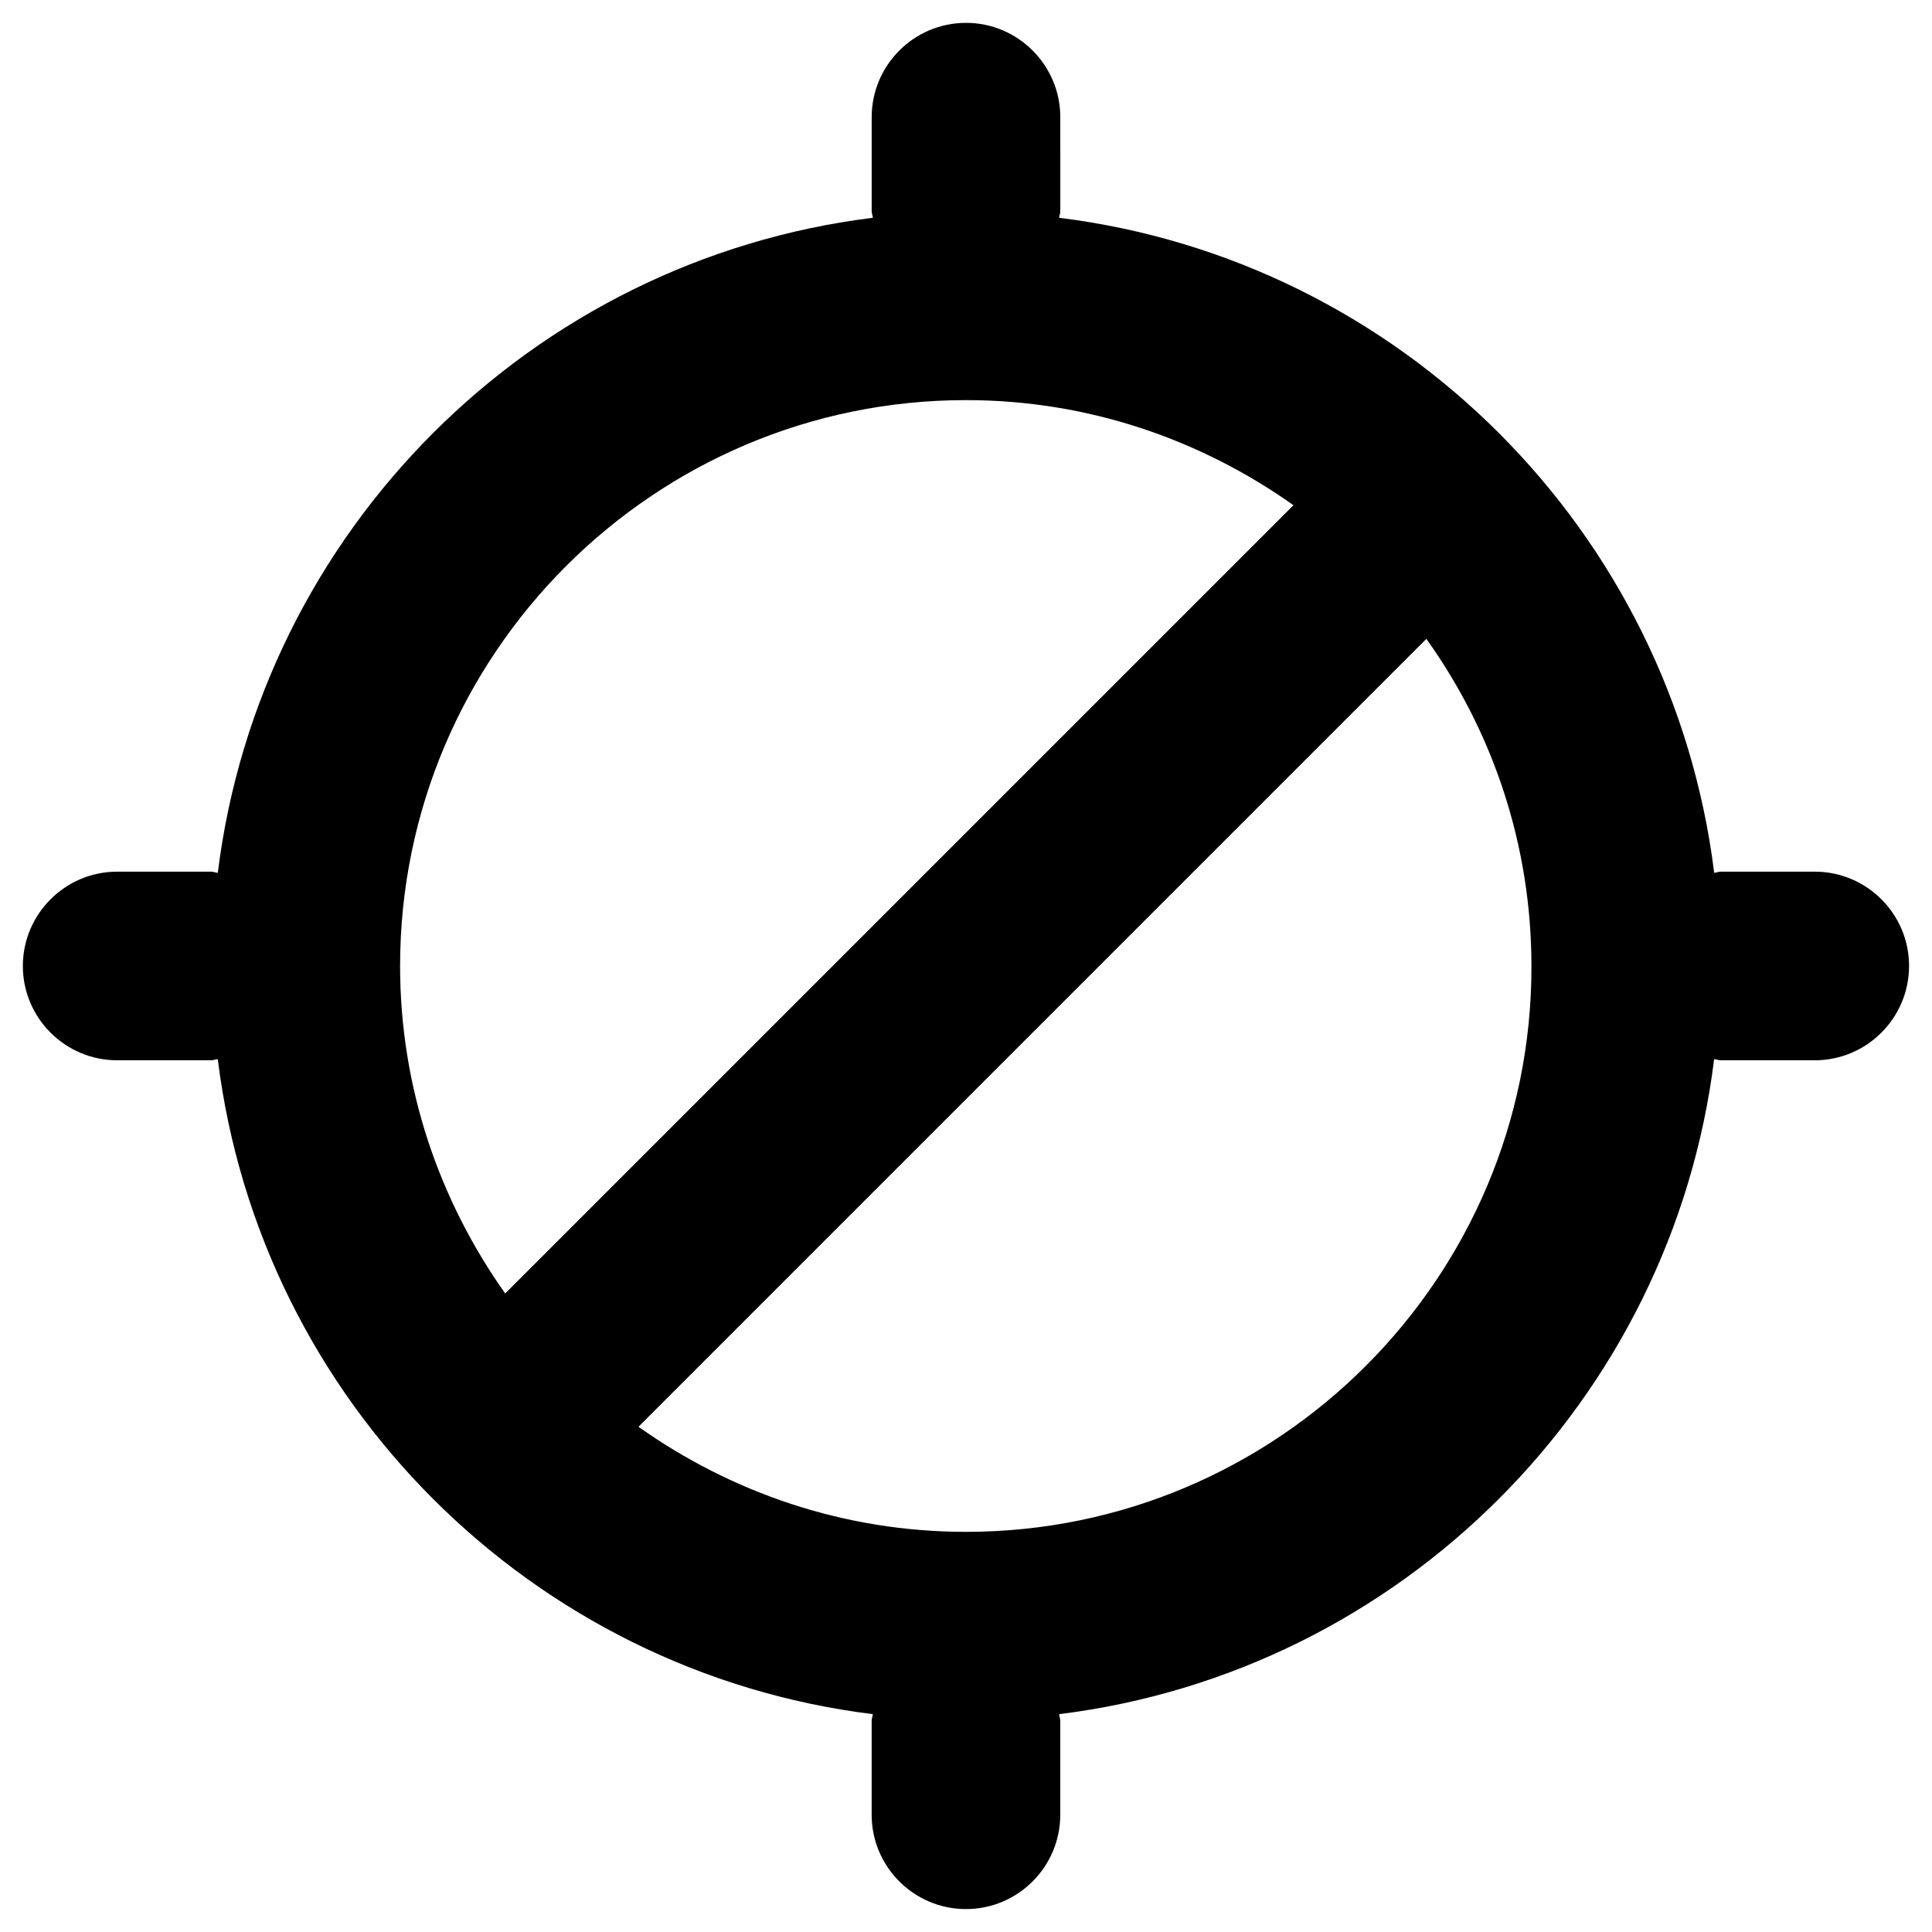 <?xml version="1.0" encoding="UTF-8"?>
<!-- Uploaded to: SVG Repo, www.svgrepo.com, Generator: SVG Repo Mixer Tools -->
<svg fill="#000000" width="800px" height="800px" version="1.1" viewBox="144 144 512 512" xmlns="http://www.w3.org/2000/svg">
 <path d="m624.94 375h-24.992c-0.59 0-1.082 0.297-1.672 0.297-11.219-90.527-83.051-162.36-173.58-173.58 0-0.59 0.297-1.082 0.297-1.672l-0.004-24.996c0-13.773-11.219-24.992-24.992-24.992-13.777 0-24.992 11.219-24.992 24.992v24.992c0 0.59 0.297 1.082 0.297 1.672-90.527 11.219-162.36 83.051-173.58 173.58-0.59 0-1.082-0.297-1.672-0.297l-25 0.004c-13.773 0-24.992 11.219-24.992 24.996s11.219 24.992 24.992 24.992h24.992c0.59 0 1.082-0.297 1.672-0.297 11.219 90.527 83.051 162.36 173.58 173.58 0 0.59-0.297 1.082-0.297 1.672v24.992c0 13.777 11.219 24.992 24.992 24.992 13.777 0 24.992-11.219 24.992-24.992v-24.992c0-0.59-0.297-1.082-0.297-1.672 90.527-11.219 162.36-83.051 173.58-173.58 0.59 0 1.082 0.297 1.672 0.297h24.992c13.777 0 24.992-11.219 24.992-24.992 0.012-13.777-11.203-24.996-24.98-24.996zm-374.91 24.996c0-82.656 67.305-149.96 149.96-149.96 32.375 0 62.188 10.43 86.789 27.848l-208.9 208.9c-17.414-24.602-27.848-54.418-27.848-86.789zm149.96 149.96c-32.375 0-62.188-10.43-86.789-27.848l208.8-208.8c17.516 24.5 27.848 54.414 27.848 86.789 0.098 82.559-67.207 149.86-149.86 149.86z"/>
</svg>